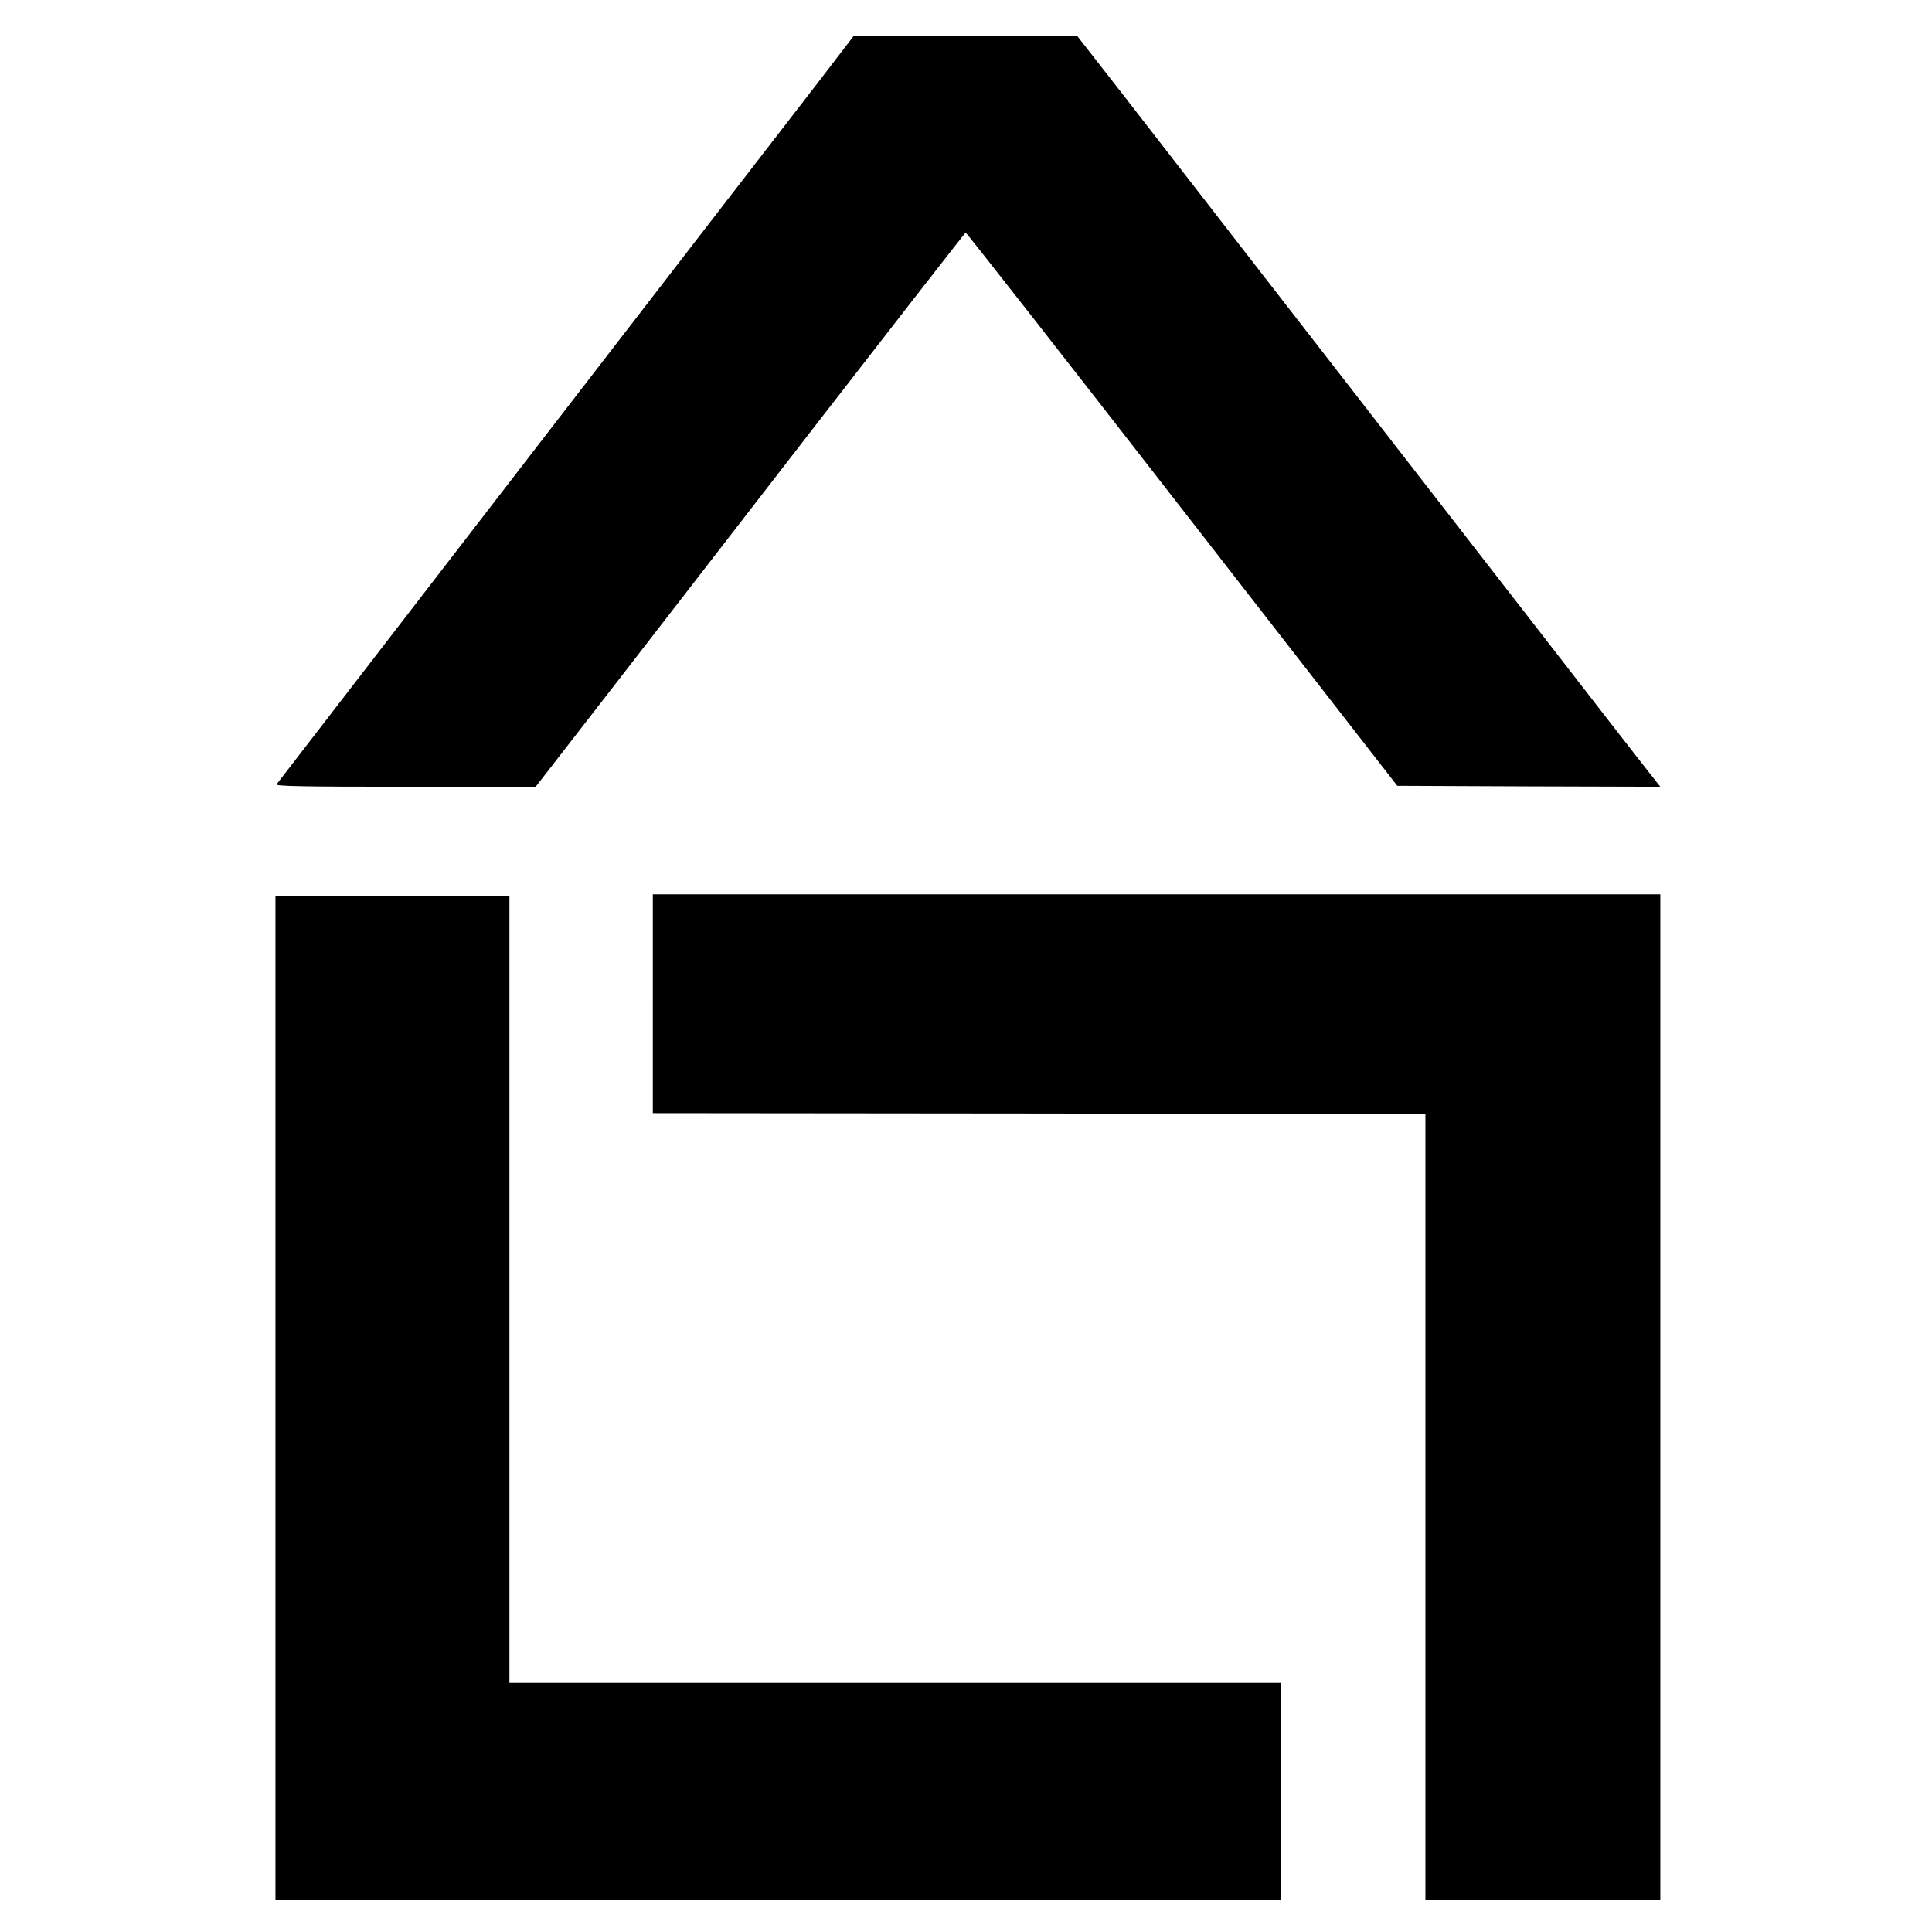 <?xml version="1.0" standalone="no"?>
<!DOCTYPE svg PUBLIC "-//W3C//DTD SVG 20010904//EN"
 "http://www.w3.org/TR/2001/REC-SVG-20010904/DTD/svg10.dtd">
<svg version="1.0" xmlns="http://www.w3.org/2000/svg"
 width="1024pt" height="1024pt" viewBox="0 0 1024 1024"
 preserveAspectRatio="xMidYMid meet">
<g transform="translate(0,1024) scale(0.1,-0.1)"
fill="#000000" stroke="none">
<path d="M4335 9802 c-105 -136 -792 -1025 -1526 -1977 -734 -952 -1338 -1736
-1343 -1742 -6 -10 133 -13 683 -13 l690 0 84 108 c92 118 300 386 1426 1842
420 542 766 986 769 987 4 1 520 -658 1147 -1465 l1141 -1467 697 -3 697 -2
-88 112 c-49 62 -309 397 -577 743 -269 347 -620 799 -780 1005 -160 206 -495
638 -745 960 -250 322 -554 714 -677 873 l-224 287 -592 0 -592 0 -190 -248z"/>
<path d="M3460 4920 l0 -580 2048 -2 2047 -3 0 -2083 0 -2082 623 0 622 0 0
2665 0 2665 -2670 0 -2670 0 0 -580z"/>
<path d="M1460 2830 l0 -2660 2665 0 2665 0 0 575 0 575 -2045 0 -2045 0 0
2085 0 2085 -620 0 -620 0 0 -2660z"/>
</g>
</svg>
